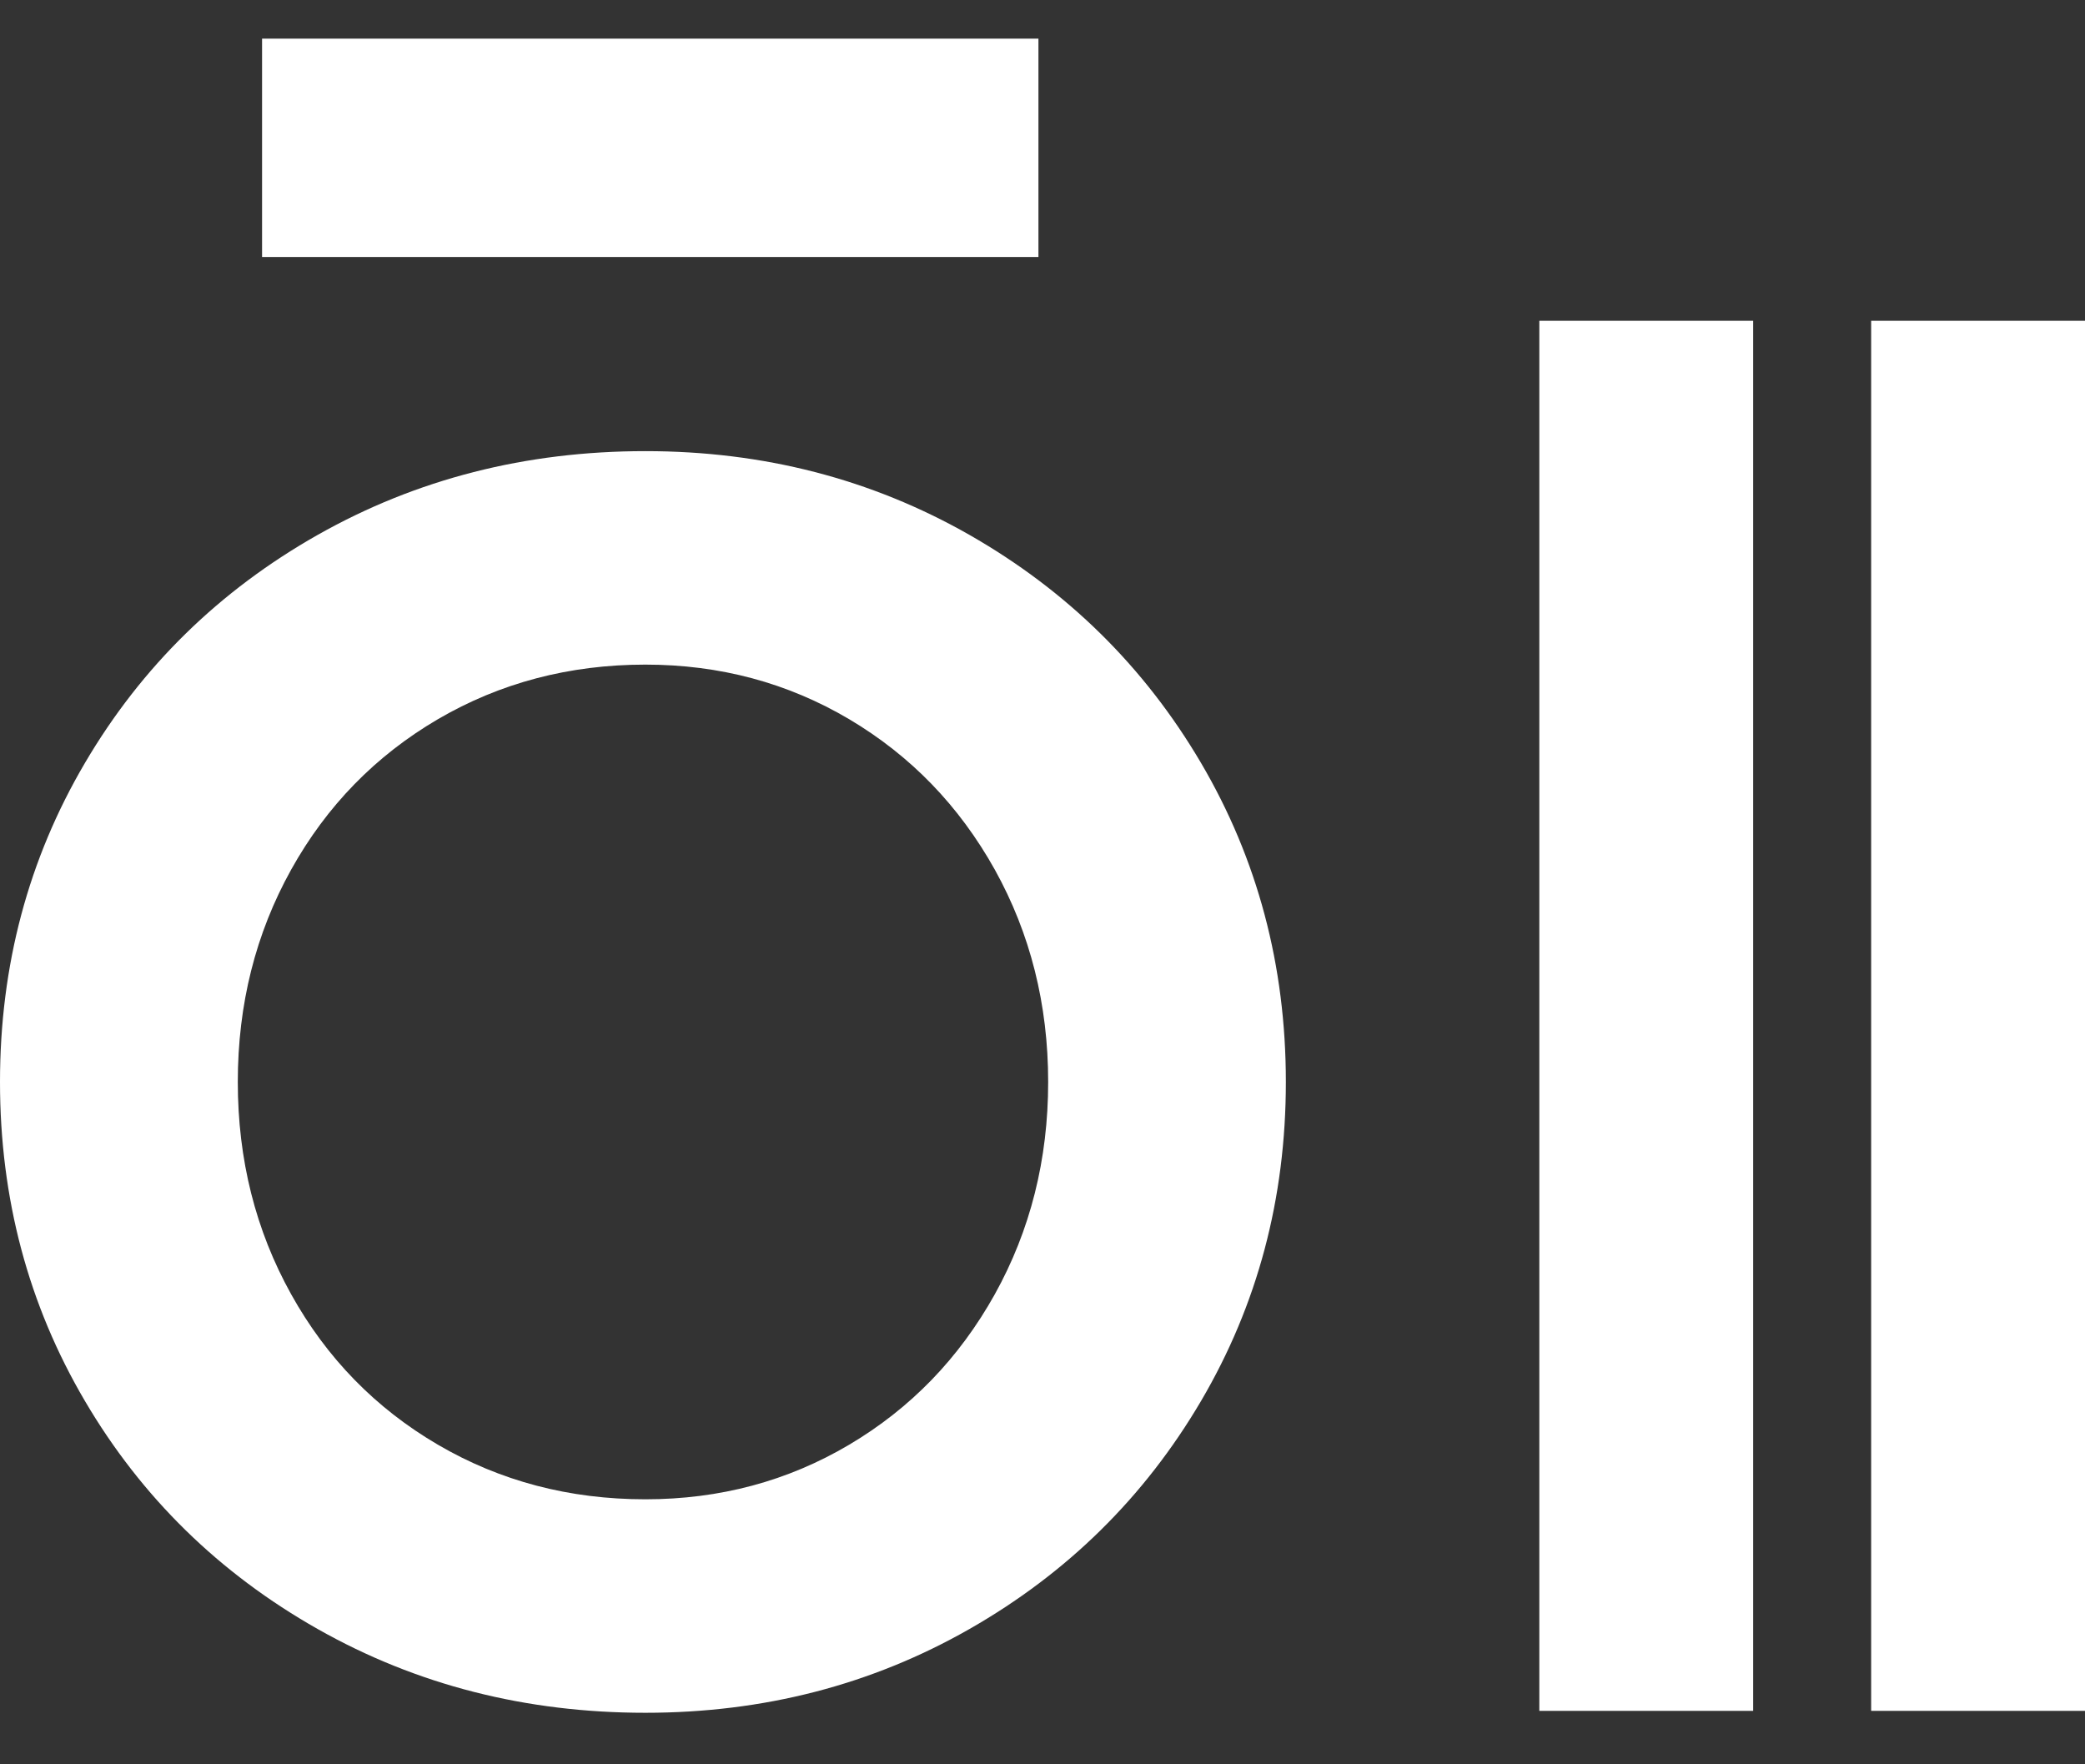 <?xml version="1.0" encoding="UTF-8"?> <svg xmlns="http://www.w3.org/2000/svg" width="39" height="33" viewBox="0 0 39 33" fill="none"><rect x="0" y="0" width="39" height="33" fill="#333333" stroke="none"/> <path d="M19.424 0.723H4.902V4.807H19.424V0.723ZM22.465 14.27C23.523 16.07 24.052 18.059 24.052 20.237C24.052 22.416 23.523 24.405 22.465 26.205C21.406 28.005 19.961 29.427 18.131 30.471C16.3 31.515 14.28 32.036 12.072 32.036C9.833 32.036 7.791 31.515 5.945 30.471C4.1 29.427 2.647 28.005 1.589 26.205C0.53 24.405 0 22.416 0 20.237C0 18.059 0.53 16.07 1.589 14.27C2.647 12.47 4.1 11.047 5.945 10.003C7.791 8.96 9.833 8.438 12.072 8.438C14.28 8.438 16.3 8.96 18.131 10.003C19.961 11.047 21.406 12.47 22.465 14.27ZM19.606 20.237C19.606 18.785 19.272 17.462 18.608 16.266C17.941 15.071 17.034 14.134 15.884 13.452C14.734 12.772 13.464 12.431 12.072 12.431C10.649 12.431 9.356 12.772 8.191 13.452C7.027 14.134 6.111 15.071 5.446 16.266C4.781 17.462 4.448 18.785 4.448 20.237C4.448 21.689 4.781 23.013 5.446 24.208C6.111 25.404 7.027 26.341 8.191 27.022C9.356 27.703 10.649 28.043 12.072 28.043C13.464 28.043 14.734 27.703 15.884 27.022C17.034 26.341 17.941 25.404 18.608 24.208C19.272 23.013 19.606 21.689 19.606 20.237Z" fill="white"></path> <rect x="28.793" y="6" width="4" height="26" fill="white"></rect> <rect x="35" y="6" width="4" height="26" fill="white"></rect> </svg> 